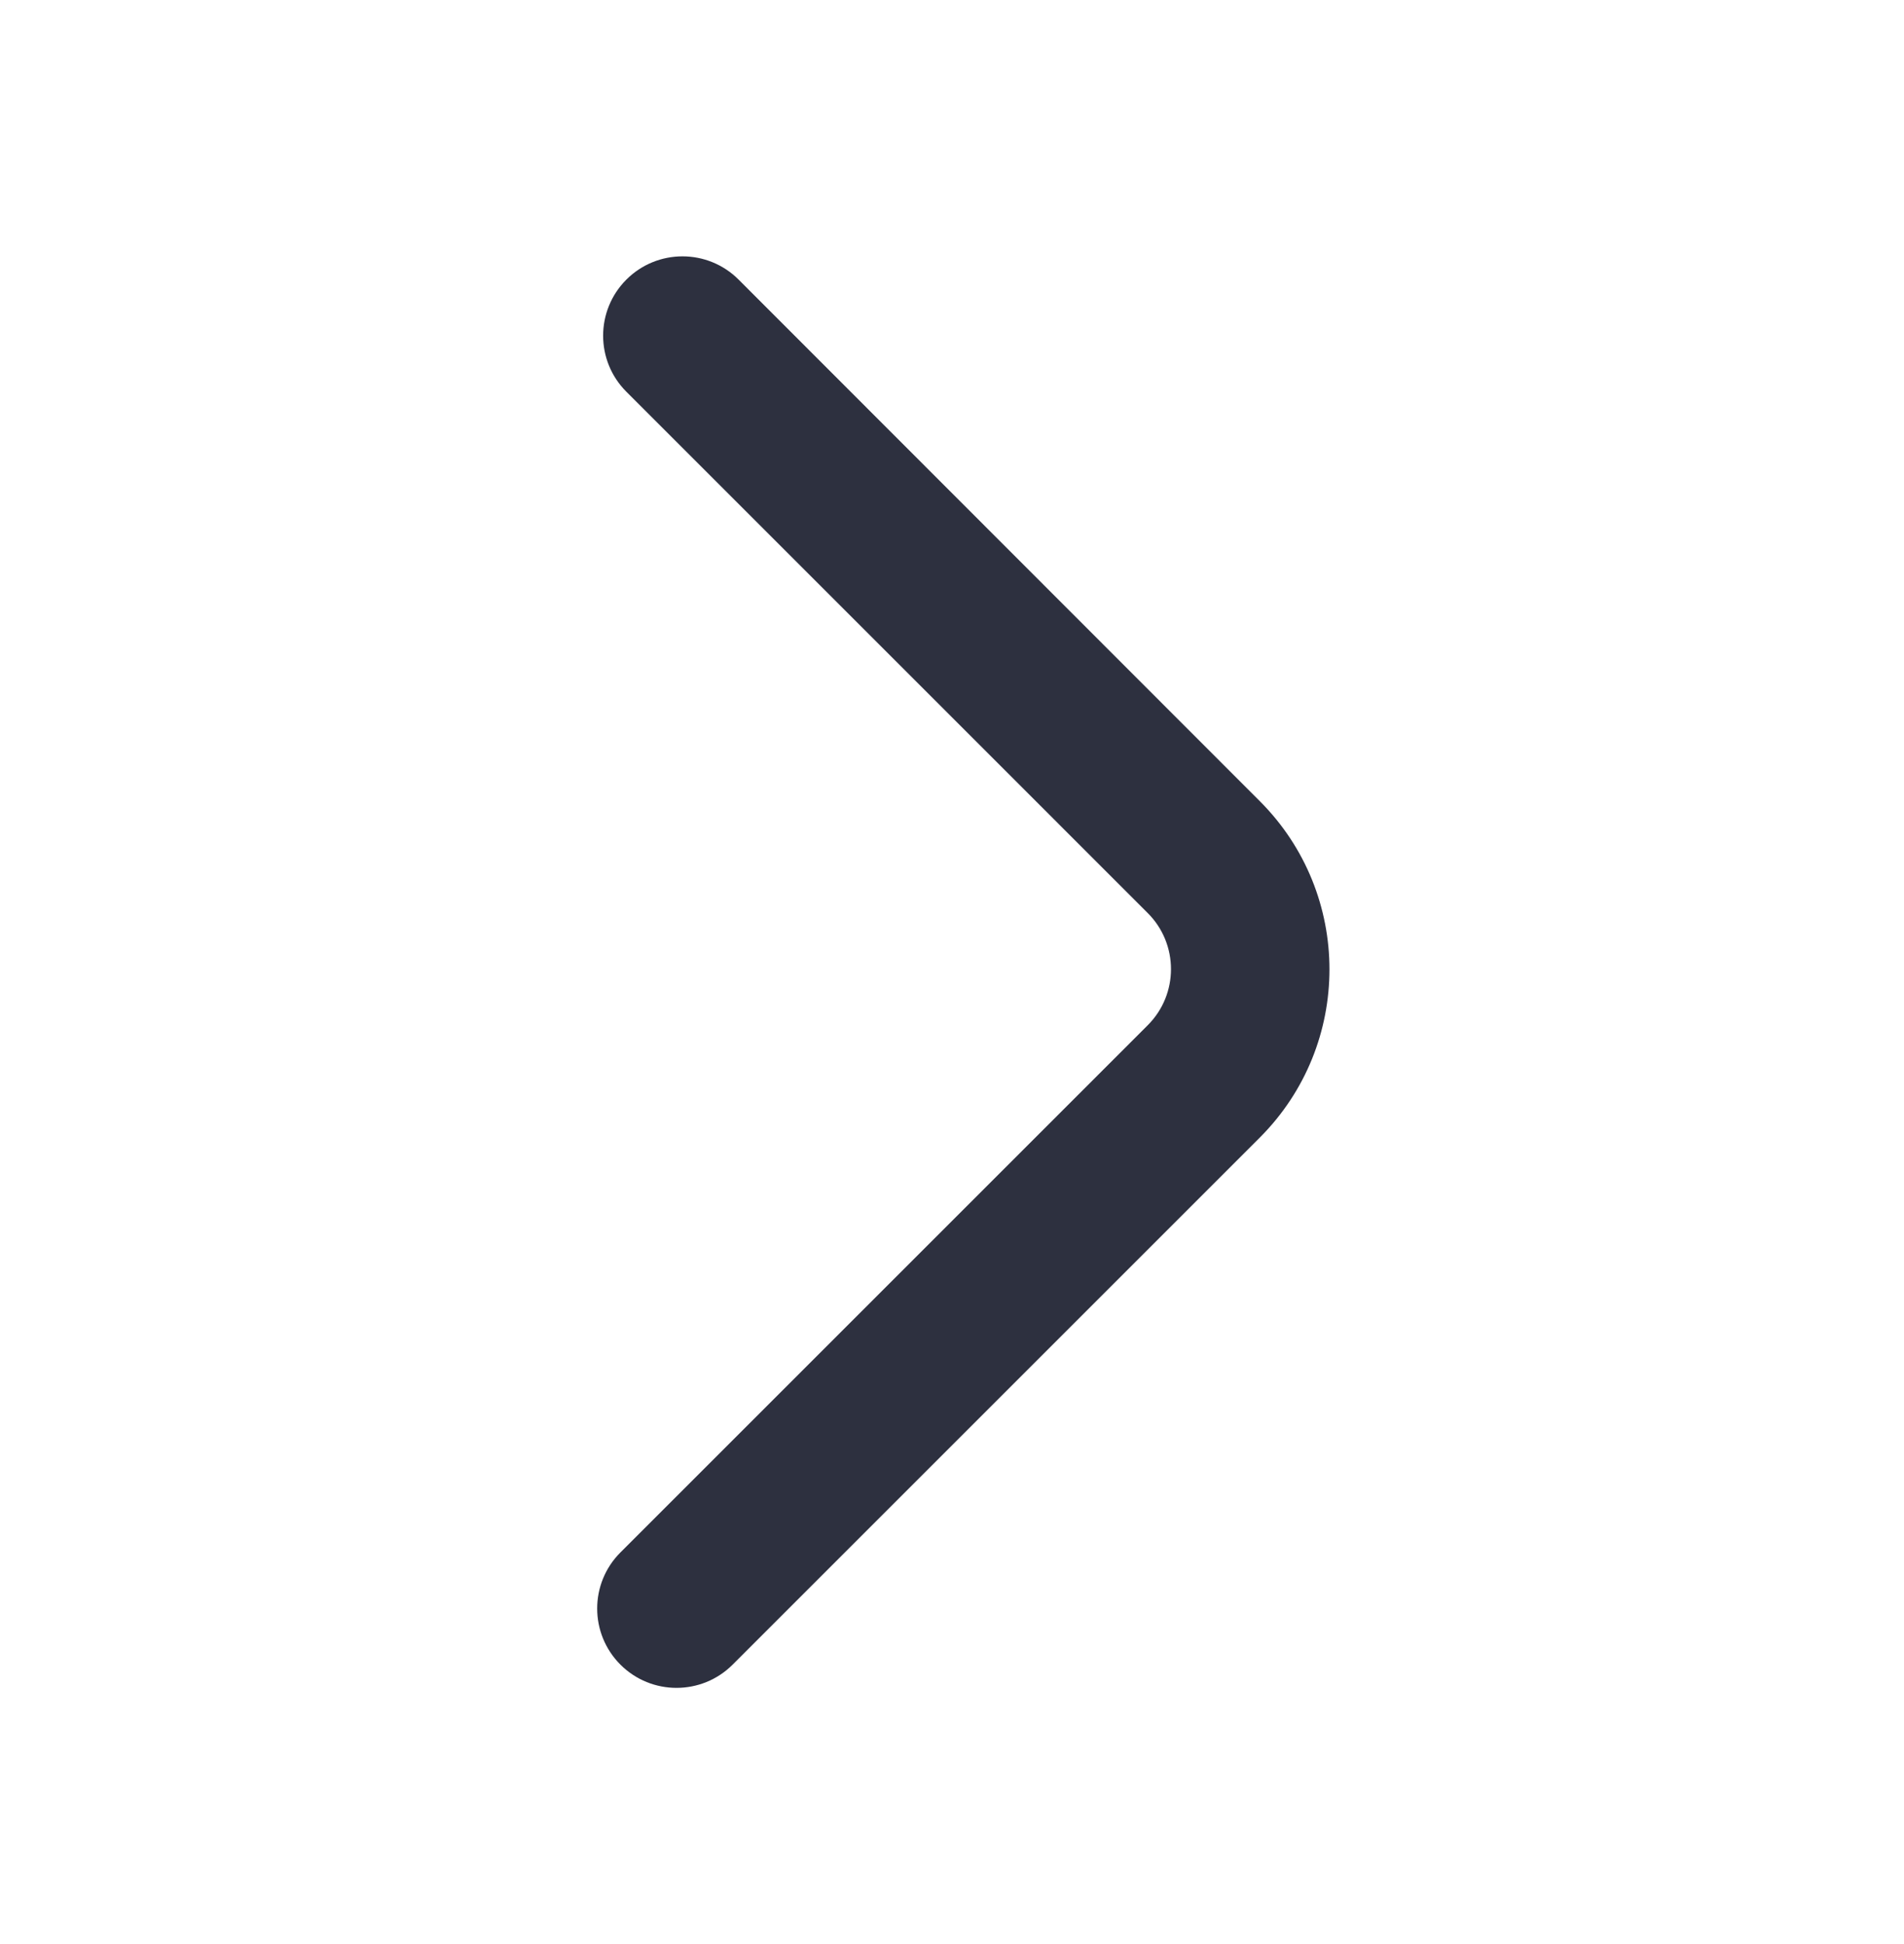 <svg width="47" height="48" viewBox="0 0 47 48" fill="none" xmlns="http://www.w3.org/2000/svg">
<path d="M15.315 41.099C16.08 41.864 17.32 41.864 18.085 41.099L31.097 28.087C33.391 25.793 33.391 22.074 31.098 19.78L18.232 6.903C17.467 6.138 16.227 6.138 15.462 6.903C14.697 7.668 14.697 8.908 15.462 9.672L28.332 22.543C29.097 23.308 29.097 24.547 28.332 25.312L15.315 38.329C14.55 39.094 14.55 40.334 15.315 41.099Z" fill="#2D303F"/>
</svg>
